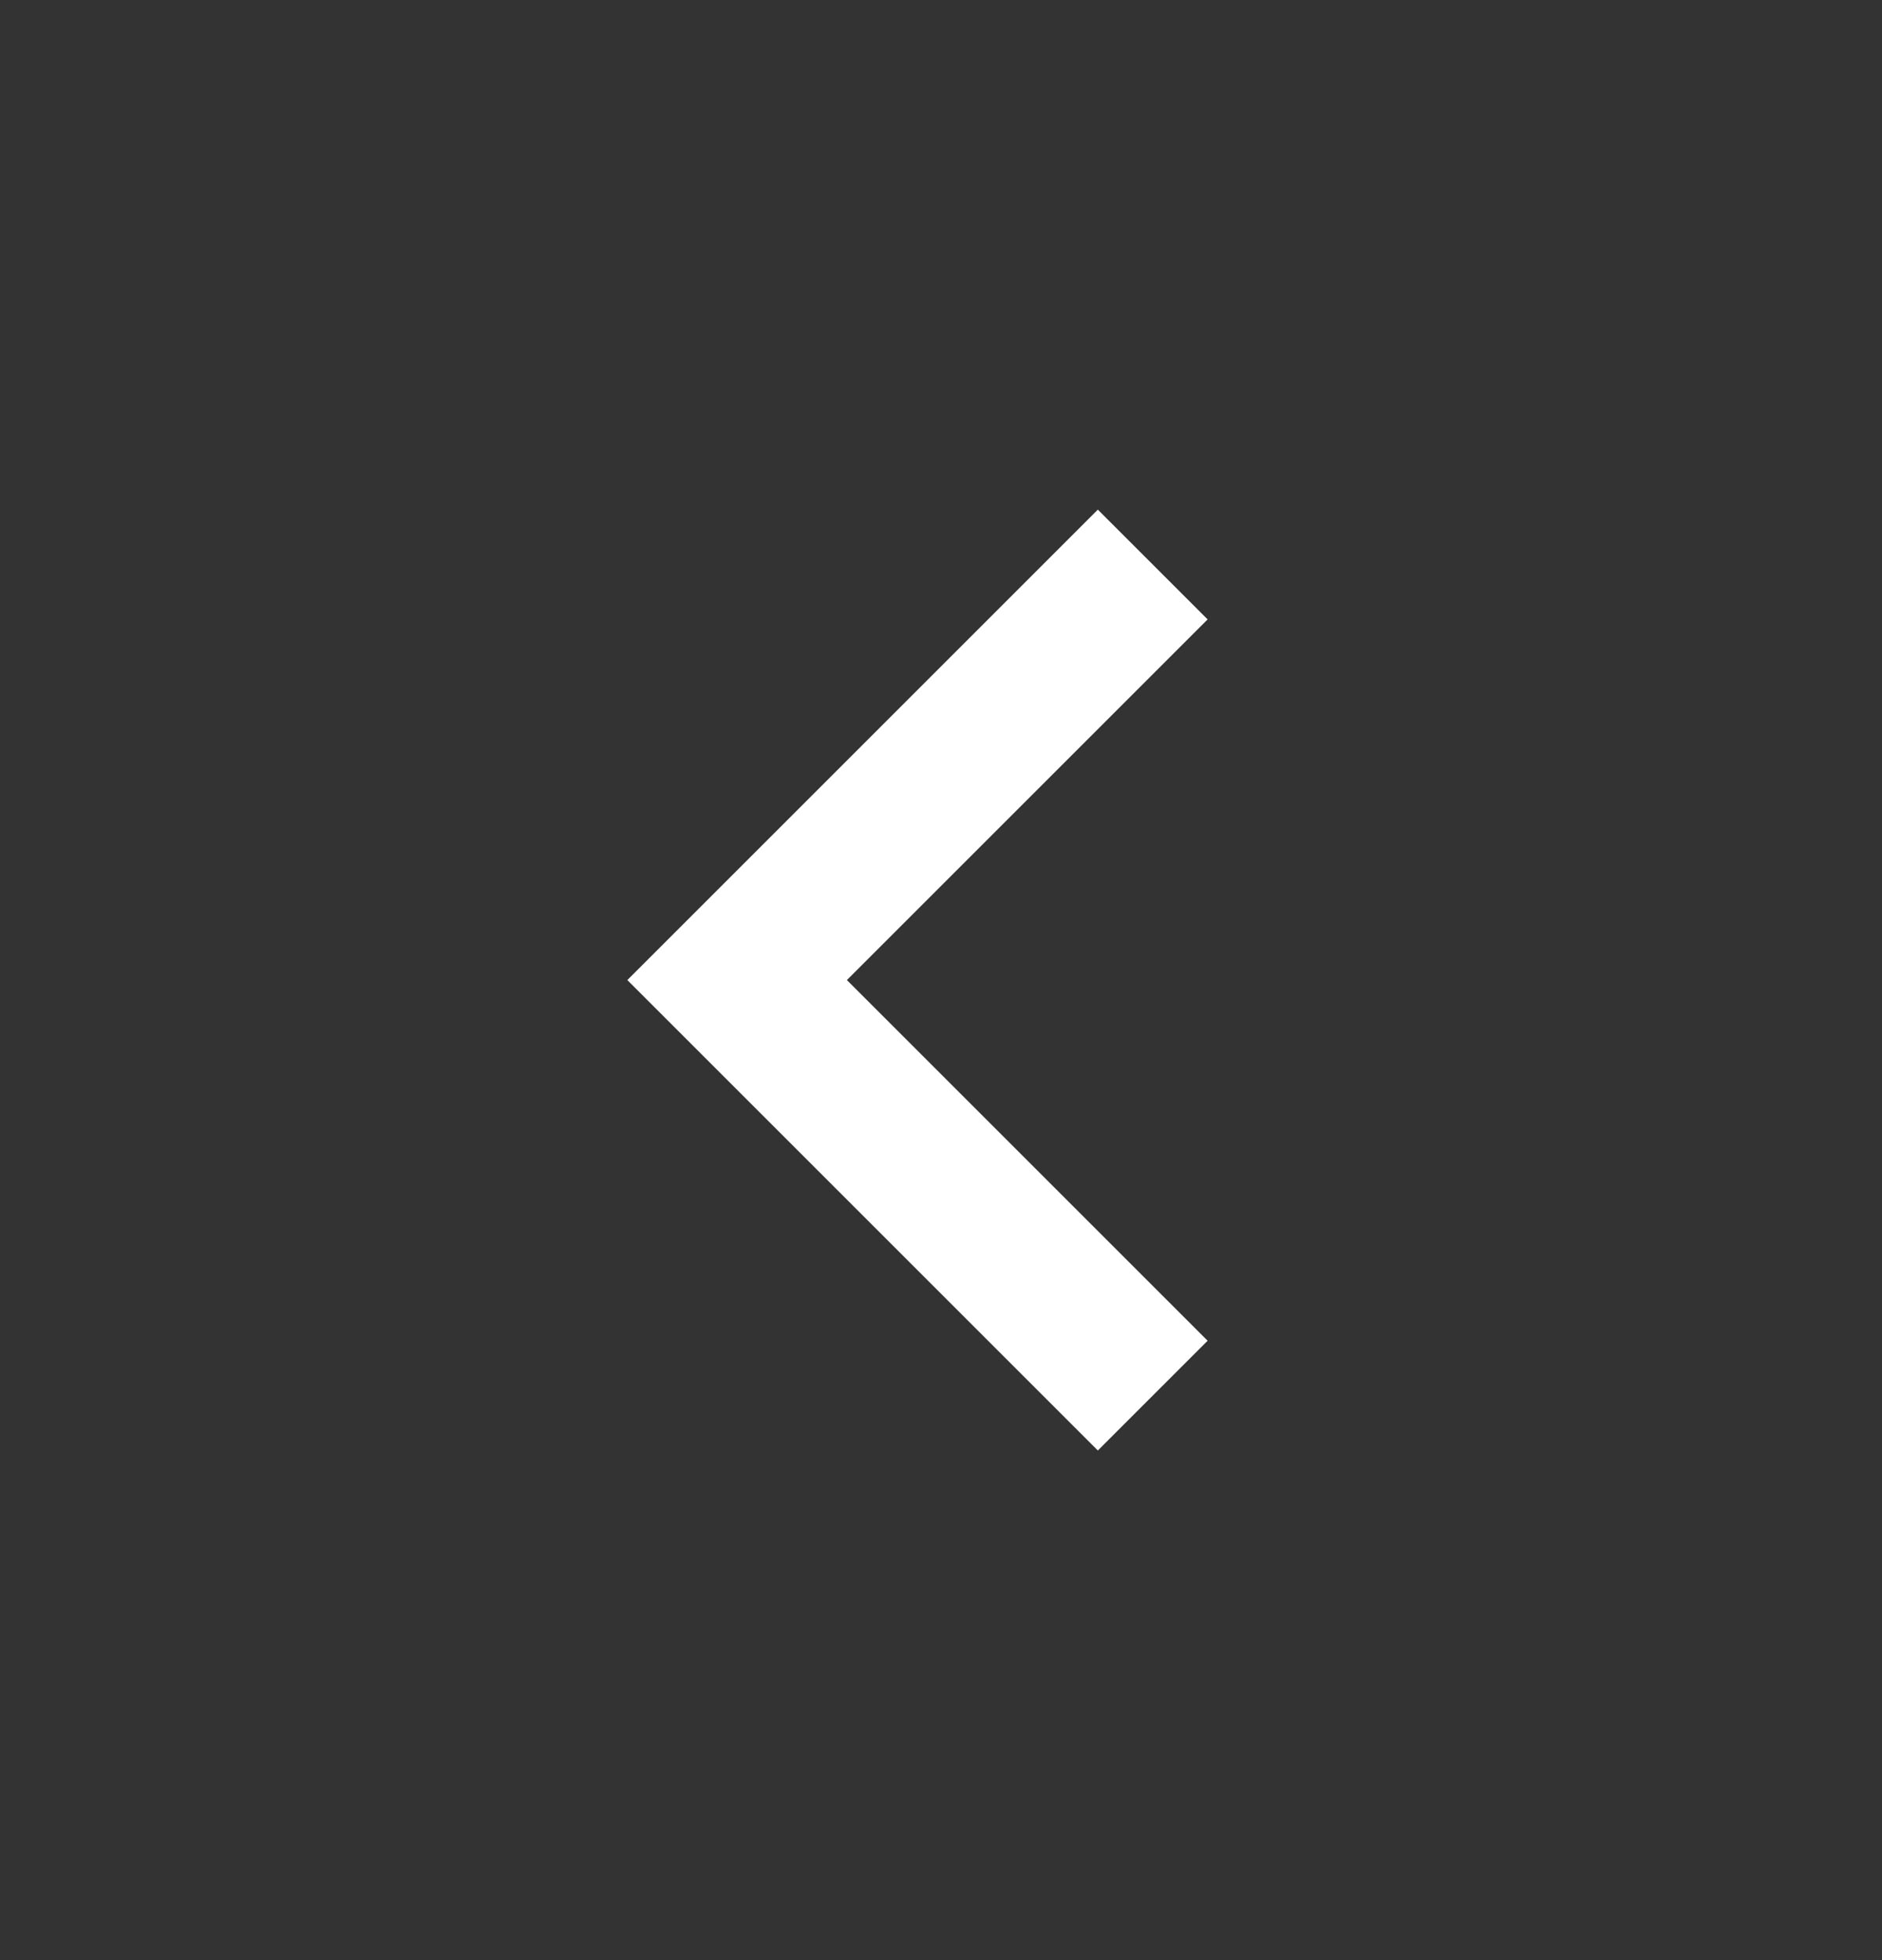 <svg width="24" height="25" viewBox="0 0 24 25" fill="none" xmlns="http://www.w3.org/2000/svg">
<rect x="0" y="0" width="24" height="25" fill="#333333" stroke="none"/>
<path d="M14 18.5L8 12.5L14 6.5L15.4 7.9L10.8 12.5L15.4 17.1L14 18.5Z" fill="white"/>
</svg>
